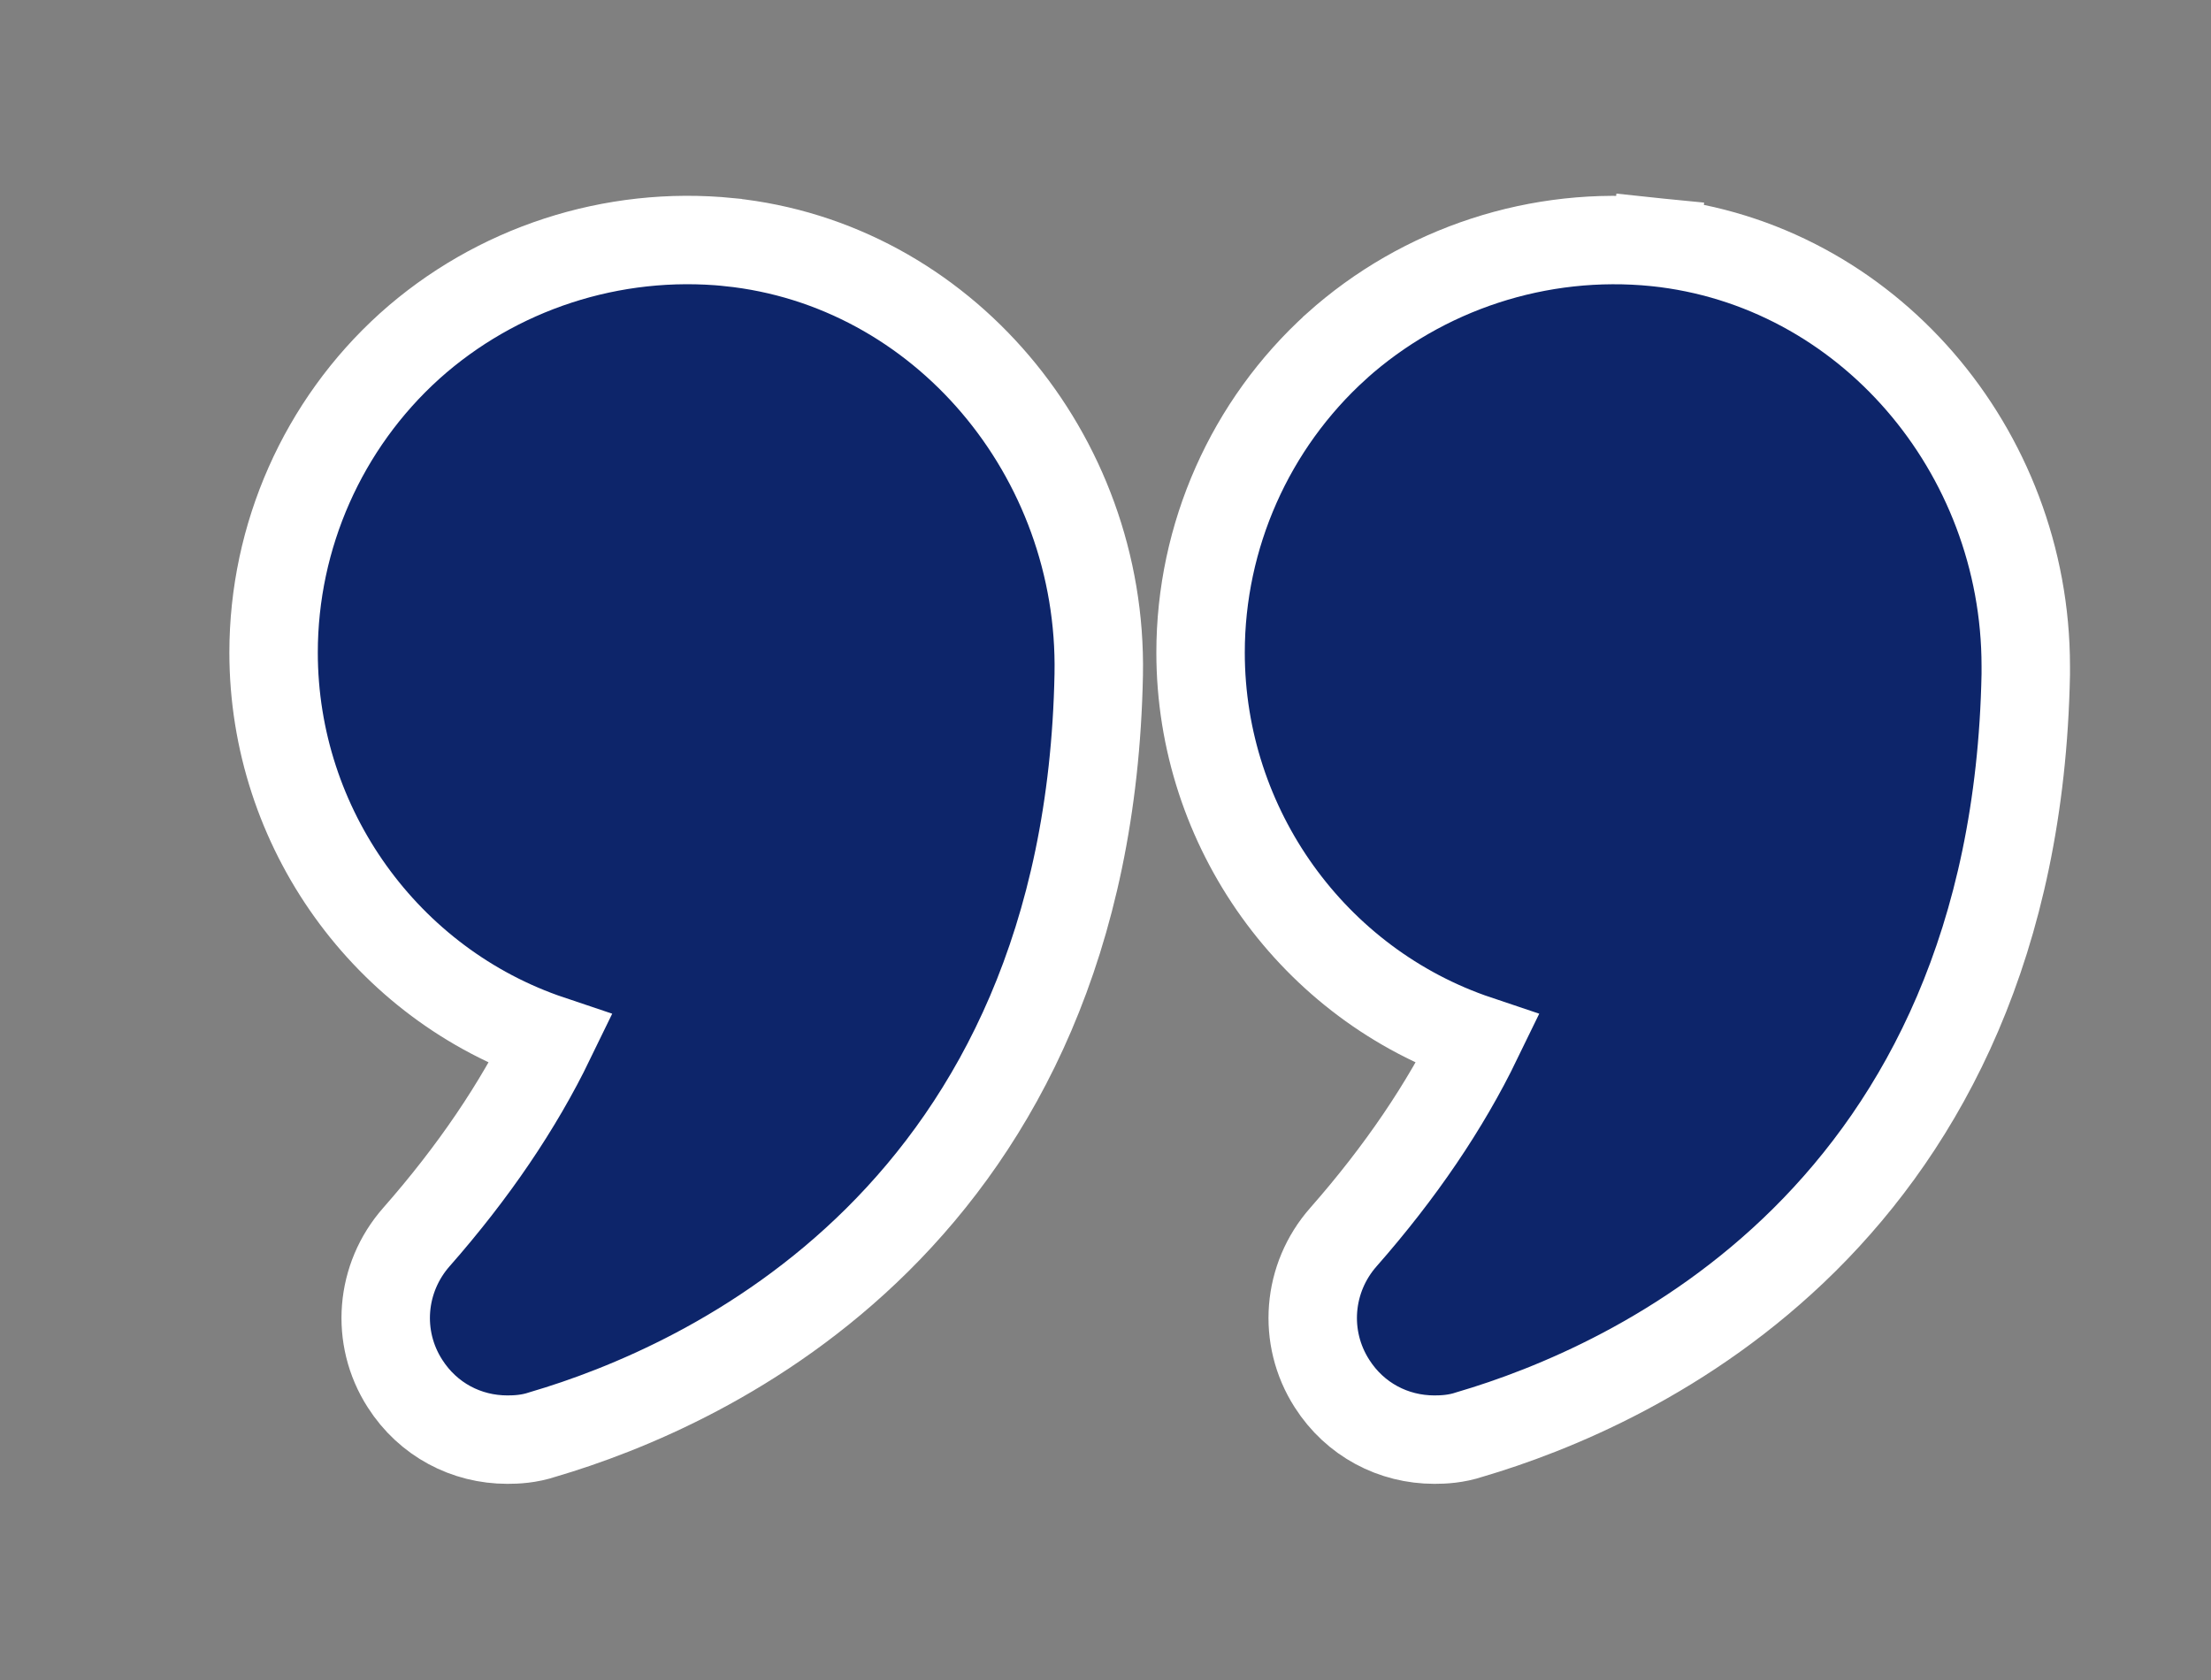 <?xml version="1.0" encoding="UTF-8"?> <svg xmlns="http://www.w3.org/2000/svg" width="50" height="38" viewBox="0 0 50 38" fill="none"><rect x="0" y="0" width="50" height="38" fill="#808080" stroke="none"/> <path d="M24.847 15.255L24.847 15.254C24.939 10.293 21.307 5.973 16.492 5.477L16.49 5.476C13.847 5.211 11.217 6.073 9.262 7.829L9.262 7.829L9.259 7.832C7.303 9.601 6.187 12.127 6.187 14.76C6.187 18.734 8.737 22.268 12.449 23.515C11.721 25.016 10.707 26.514 9.416 27.982C8.605 28.904 8.487 30.248 9.158 31.294C9.68 32.112 10.548 32.563 11.473 32.563C11.675 32.563 11.963 32.551 12.277 32.445C14.117 31.904 17.186 30.678 19.839 28.046C22.527 25.378 24.729 21.321 24.847 15.255Z" fill="#0D256A" stroke="white" stroke-width="2"></path> <path d="M30.225 7.829L30.225 7.829L30.223 7.832C28.267 9.601 27.15 12.127 27.15 14.76C27.15 18.734 29.7 22.268 33.413 23.515C32.685 25.016 31.671 26.514 30.38 27.982C29.568 28.904 29.451 30.248 30.122 31.295C30.643 32.112 31.512 32.563 32.437 32.563C32.639 32.563 32.927 32.551 33.241 32.445C35.08 31.904 38.15 30.678 40.803 28.046C43.491 25.378 45.693 21.321 45.811 15.255L45.811 15.245V15.235V15.069C45.811 10.186 42.216 5.973 37.445 5.477L37.342 6.471L37.442 5.477C34.811 5.211 32.18 6.074 30.225 7.829Z" fill="#0D256A" stroke="white" stroke-width="2"></path> </svg> 